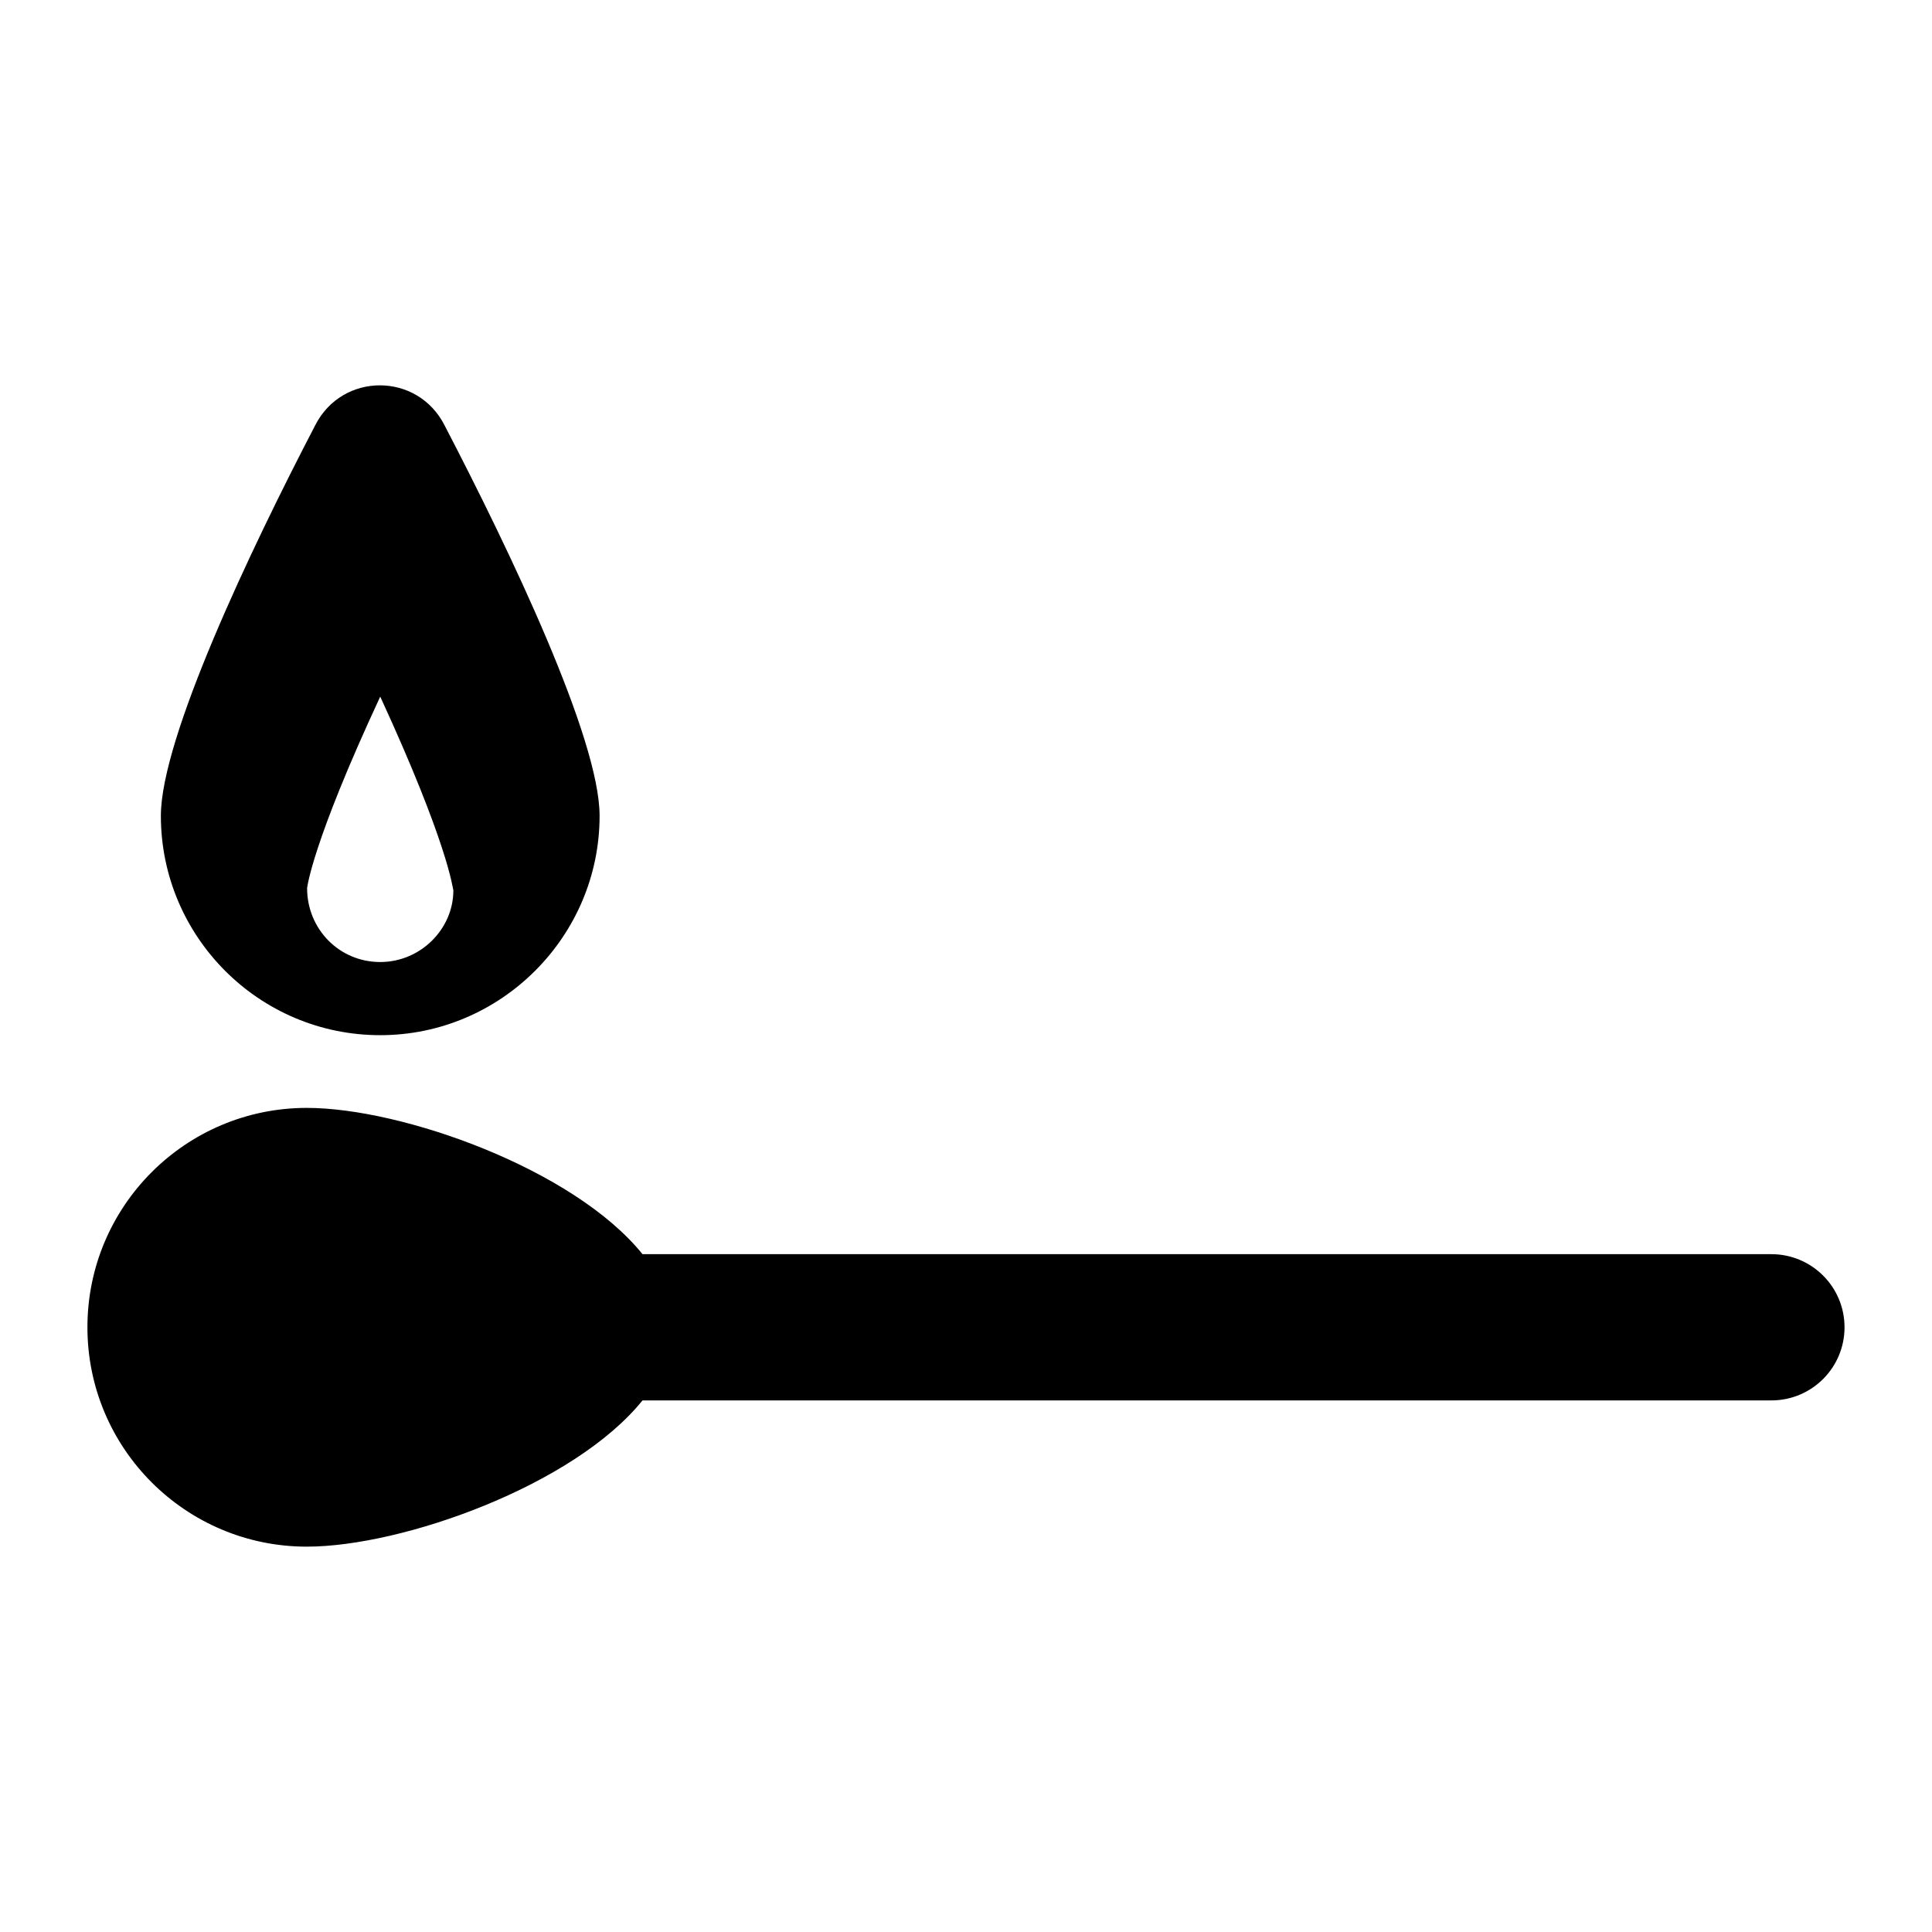 <?xml version="1.0" encoding="UTF-8"?>
<!-- Uploaded to: SVG Repo, www.svgrepo.com, Generator: SVG Repo Mixer Tools -->
<svg fill="#000000" width="800px" height="800px" version="1.1" viewBox="144 144 512 512" xmlns="http://www.w3.org/2000/svg">
 <g>
  <path d="m227.52 256.73c-17.246 33.133-40.887 82.93-40.887 103.47 0 31.969 25.965 58.133 58.133 58.133 31.973 0 58.133-26.16 58.133-58.133 0-20.539-23.836-70.336-41.078-103.47-7.172-14.148-27.129-14.148-34.301 0zm36.625 123.23c0 10.266-8.719 18.988-19.379 18.988-10.852 0-19.379-8.723-19.379-19.574 0 0 1.164-11.617 19.379-50.762 18.023 39.145 19.184 50.762 19.379 51.348z"/>
  <path d="m613.44 476.37h-299.17c-18.191-22.566-63.664-38.766-88.965-38.766-32.105 0-58.137 26.031-58.137 58.141 0 32.105 26.031 58.133 58.137 58.133 25.301 0 70.773-16.188 88.965-38.754h299.17c10.699 0 19.379-8.664 19.379-19.379 0-10.707-8.676-19.375-19.379-19.375z"/>
 </g>
</svg>